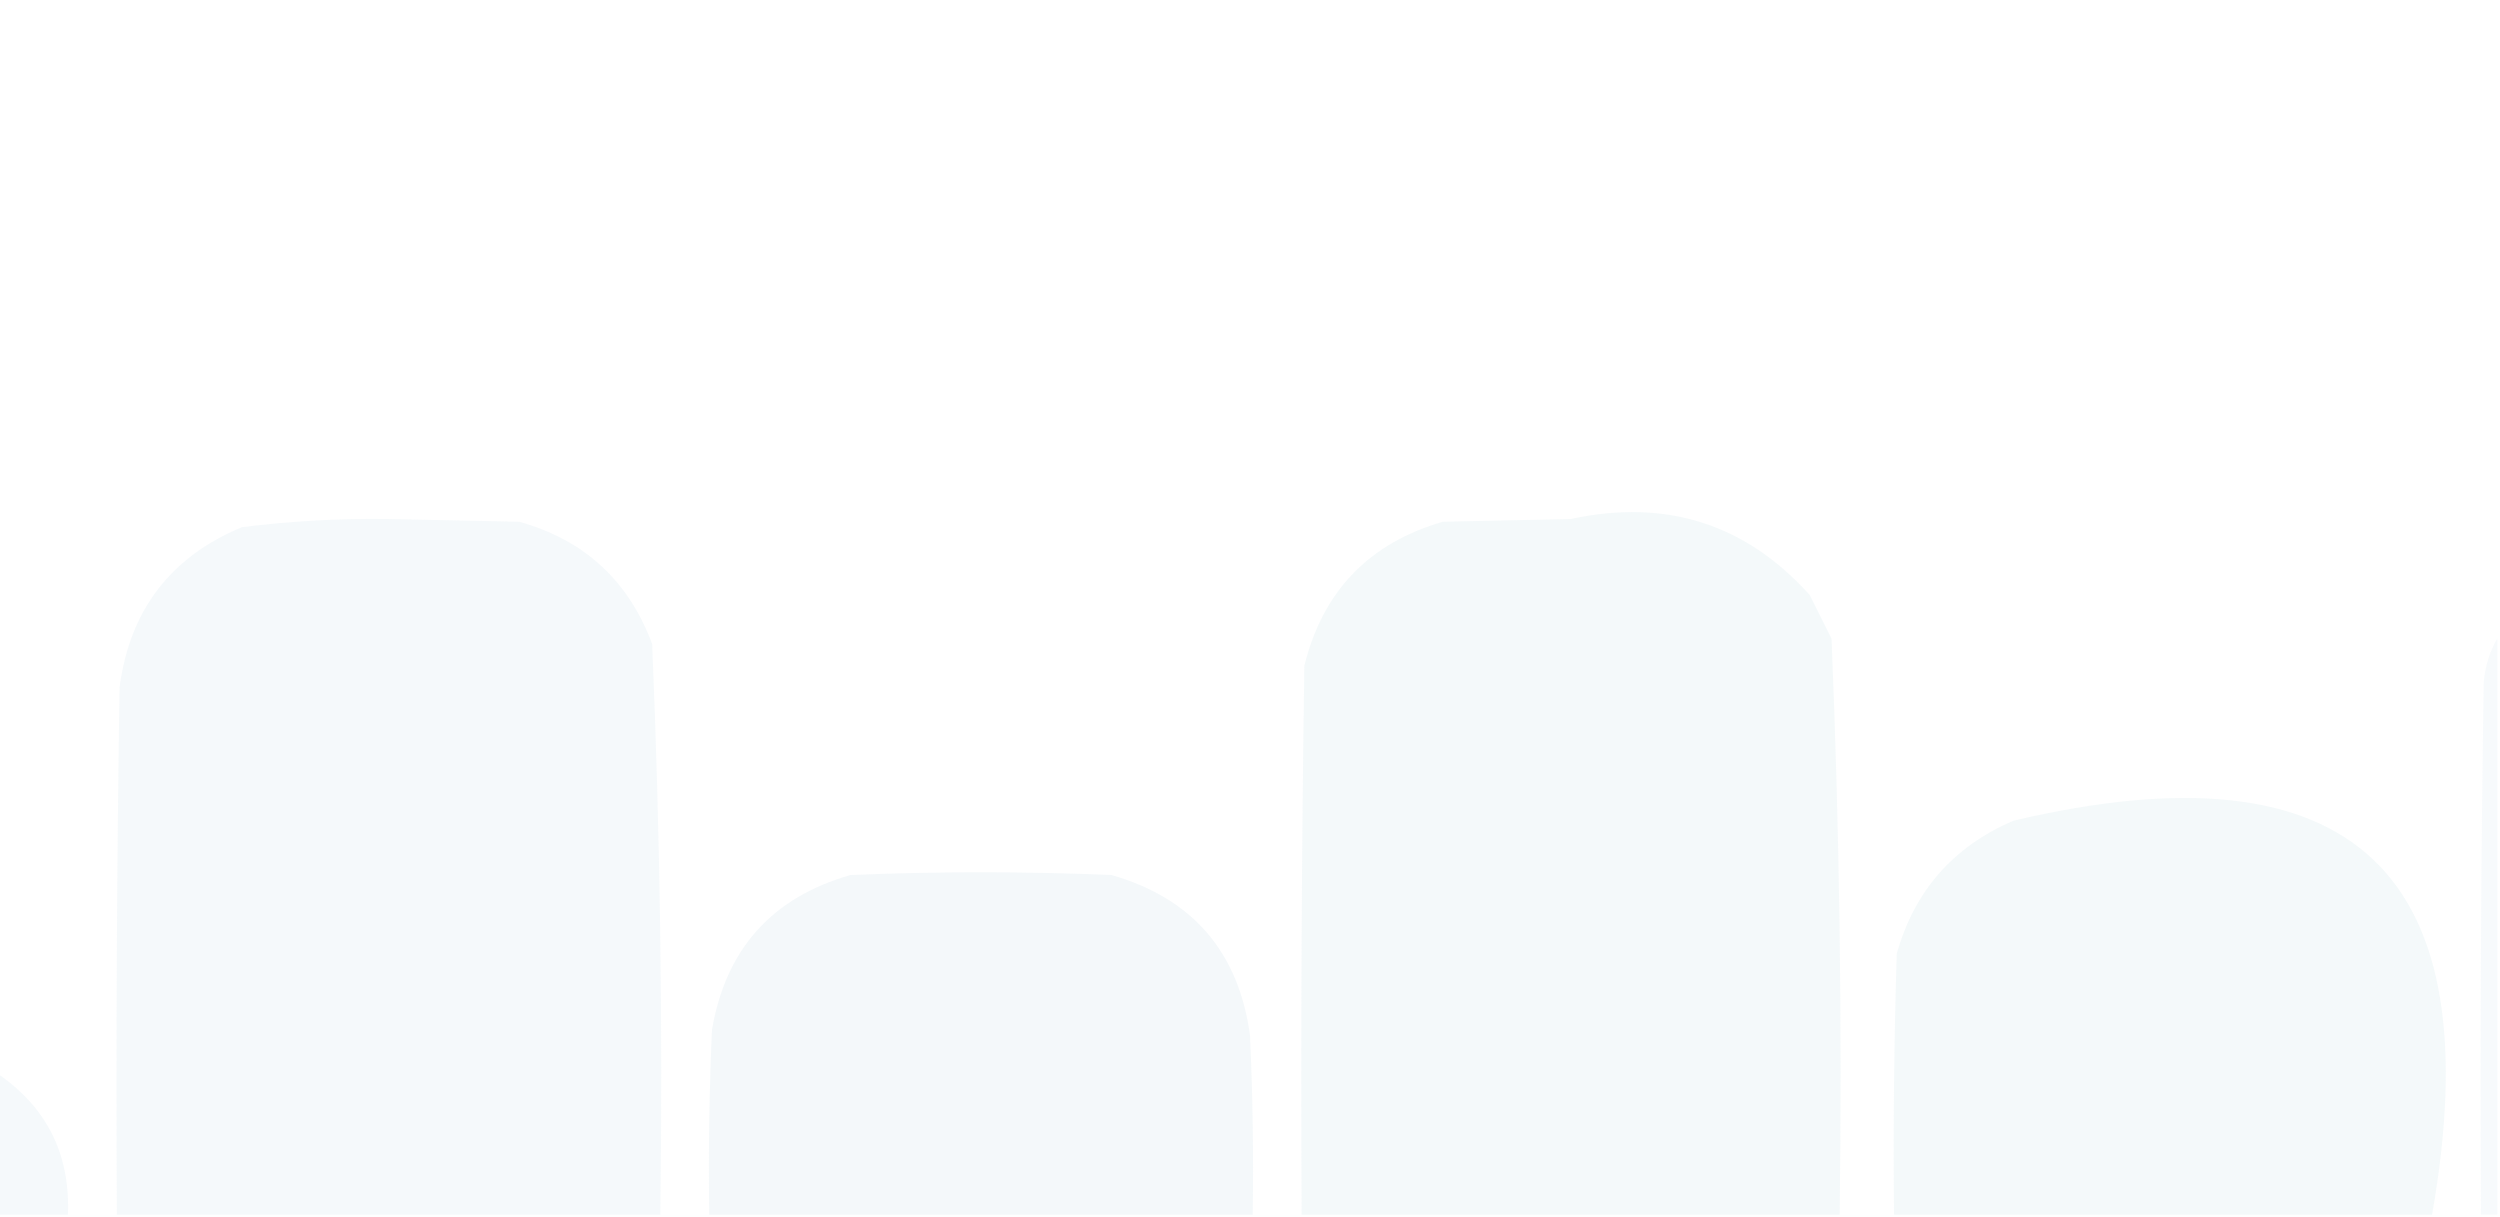 <?xml version="1.0" encoding="UTF-8"?>
<!DOCTYPE svg PUBLIC "-//W3C//DTD SVG 1.1//EN" "http://www.w3.org/Graphics/SVG/1.1/DTD/svg11.dtd">
<svg xmlns="http://www.w3.org/2000/svg" version="1.1" width="460px" height="224px" style="shape-rendering:geometricPrecision; text-rendering:geometricPrecision; image-rendering:optimizeQuality; fill-rule:evenodd; clip-rule:evenodd" xmlns:xlink="http://www.w3.org/1999/xlink">
<g><path style="opacity:0.298" fill="#ddebf1" d="M 121.5,223.5 C 88.167,223.5 54.833,223.5 21.5,223.5C 21.333,191.165 21.5,158.832 22,126.5C 23.852,112.32 31.352,102.487 44.5,97C 53.429,95.875 62.429,95.375 71.5,95.5C 79.5,95.667 87.5,95.833 95.5,96C 107.478,99.31 115.645,106.81 120,118.5C 121.466,153.459 121.966,188.459 121.5,223.5 Z"/></g>
<g><path style="opacity:0.297" fill="#ddebf1" d="M 338.5,223.5 C 305.5,223.5 272.5,223.5 239.5,223.5C 239.333,189.832 239.5,156.165 240,122.5C 243.391,108.775 251.891,99.942 265.5,96C 273.333,95.833 281.167,95.667 289,95.5C 306.545,91.709 321.212,96.376 333,109.5C 334.333,112.167 335.667,114.833 337,117.5C 338.474,152.785 338.974,188.118 338.5,223.5 Z"/></g>
<g><path style="opacity:0.231" fill="#dceaf2" d="M 459.5,117.5 C 459.5,152.833 459.5,188.167 459.5,223.5C 458.5,223.5 457.5,223.5 456.5,223.5C 456.333,190.832 456.5,158.165 457,125.5C 457.279,122.543 458.113,119.877 459.5,117.5 Z"/></g>
<g><path style="opacity:0.297" fill="#ddebf1" d="M 447.5,223.5 C 414.5,223.5 381.5,223.5 348.5,223.5C 348.333,207.497 348.5,191.497 349,175.5C 352.24,163.925 359.406,155.758 370.5,151C 432.959,136.295 458.626,160.462 447.5,223.5 Z"/></g>
<g><path style="opacity:0.297" fill="#ddeaf1" d="M 230.5,223.5 C 197.167,223.5 163.833,223.5 130.5,223.5C 130.333,212.162 130.5,200.828 131,189.5C 133.527,174.641 142.027,165.141 156.5,161C 172.5,160.333 188.5,160.333 204.5,161C 219.392,165.272 227.892,175.106 230,190.5C 230.5,201.495 230.667,212.495 230.5,223.5 Z"/></g>
<g><path style="opacity:0.295" fill="#ddebf2" d="M -0.5,197.5 C 8.611,203.722 12.944,212.388 12.5,223.5C 8.167,223.5 3.833,223.5 -0.5,223.5C -0.5,214.833 -0.5,206.167 -0.5,197.5 Z"/></g>
</svg>
